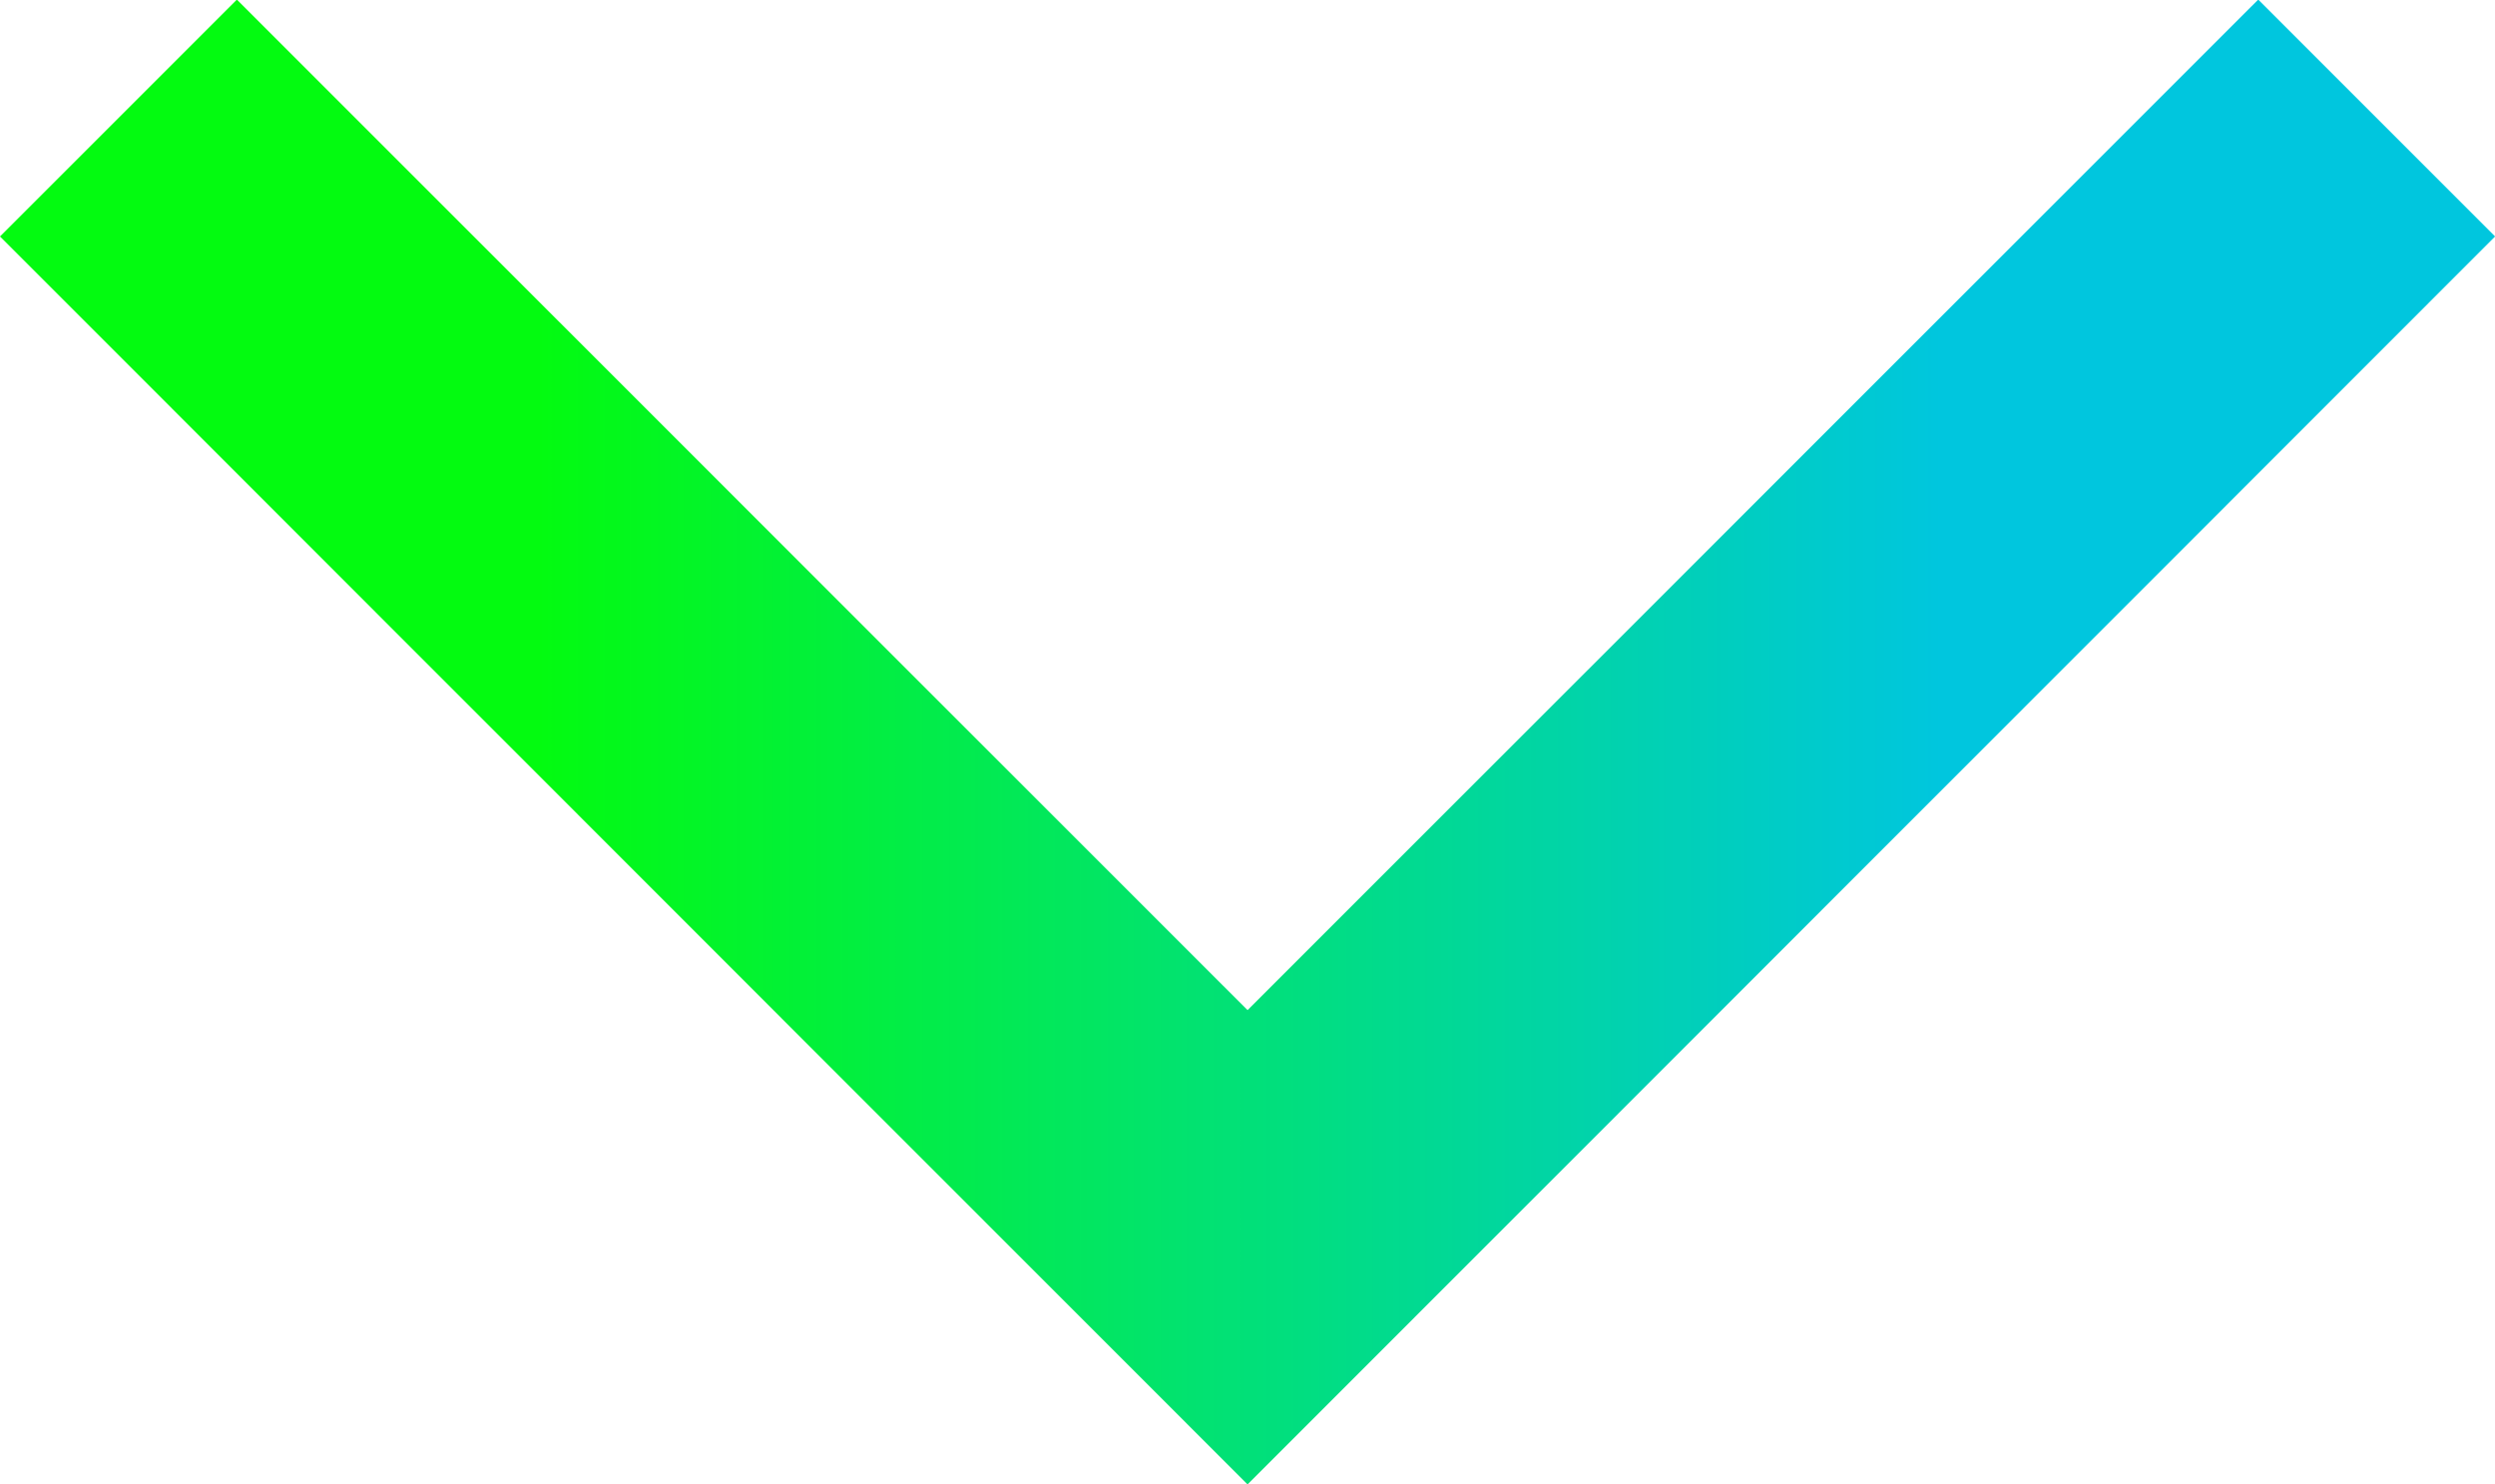 <svg xmlns="http://www.w3.org/2000/svg" xmlns:xlink="http://www.w3.org/1999/xlink" width="24.341" height="14.482" viewBox="0 0 24.341 14.482"><defs><linearGradient id="a" x1="0.776" y1="0.5" x2="0.218" y2="0.5" gradientUnits="objectBoundingBox"><stop offset="0" stop-color="#00c6de"/><stop offset="1" stop-color="#03fb10"/></linearGradient></defs><path d="M3753.464,558.775,3741.293,546.6l2.311-2.311,9.86,9.859,9.86-9.859,2.311,2.311Z" transform="translate(-3741.293 -544.293)" fill="url(#a)"/></svg>